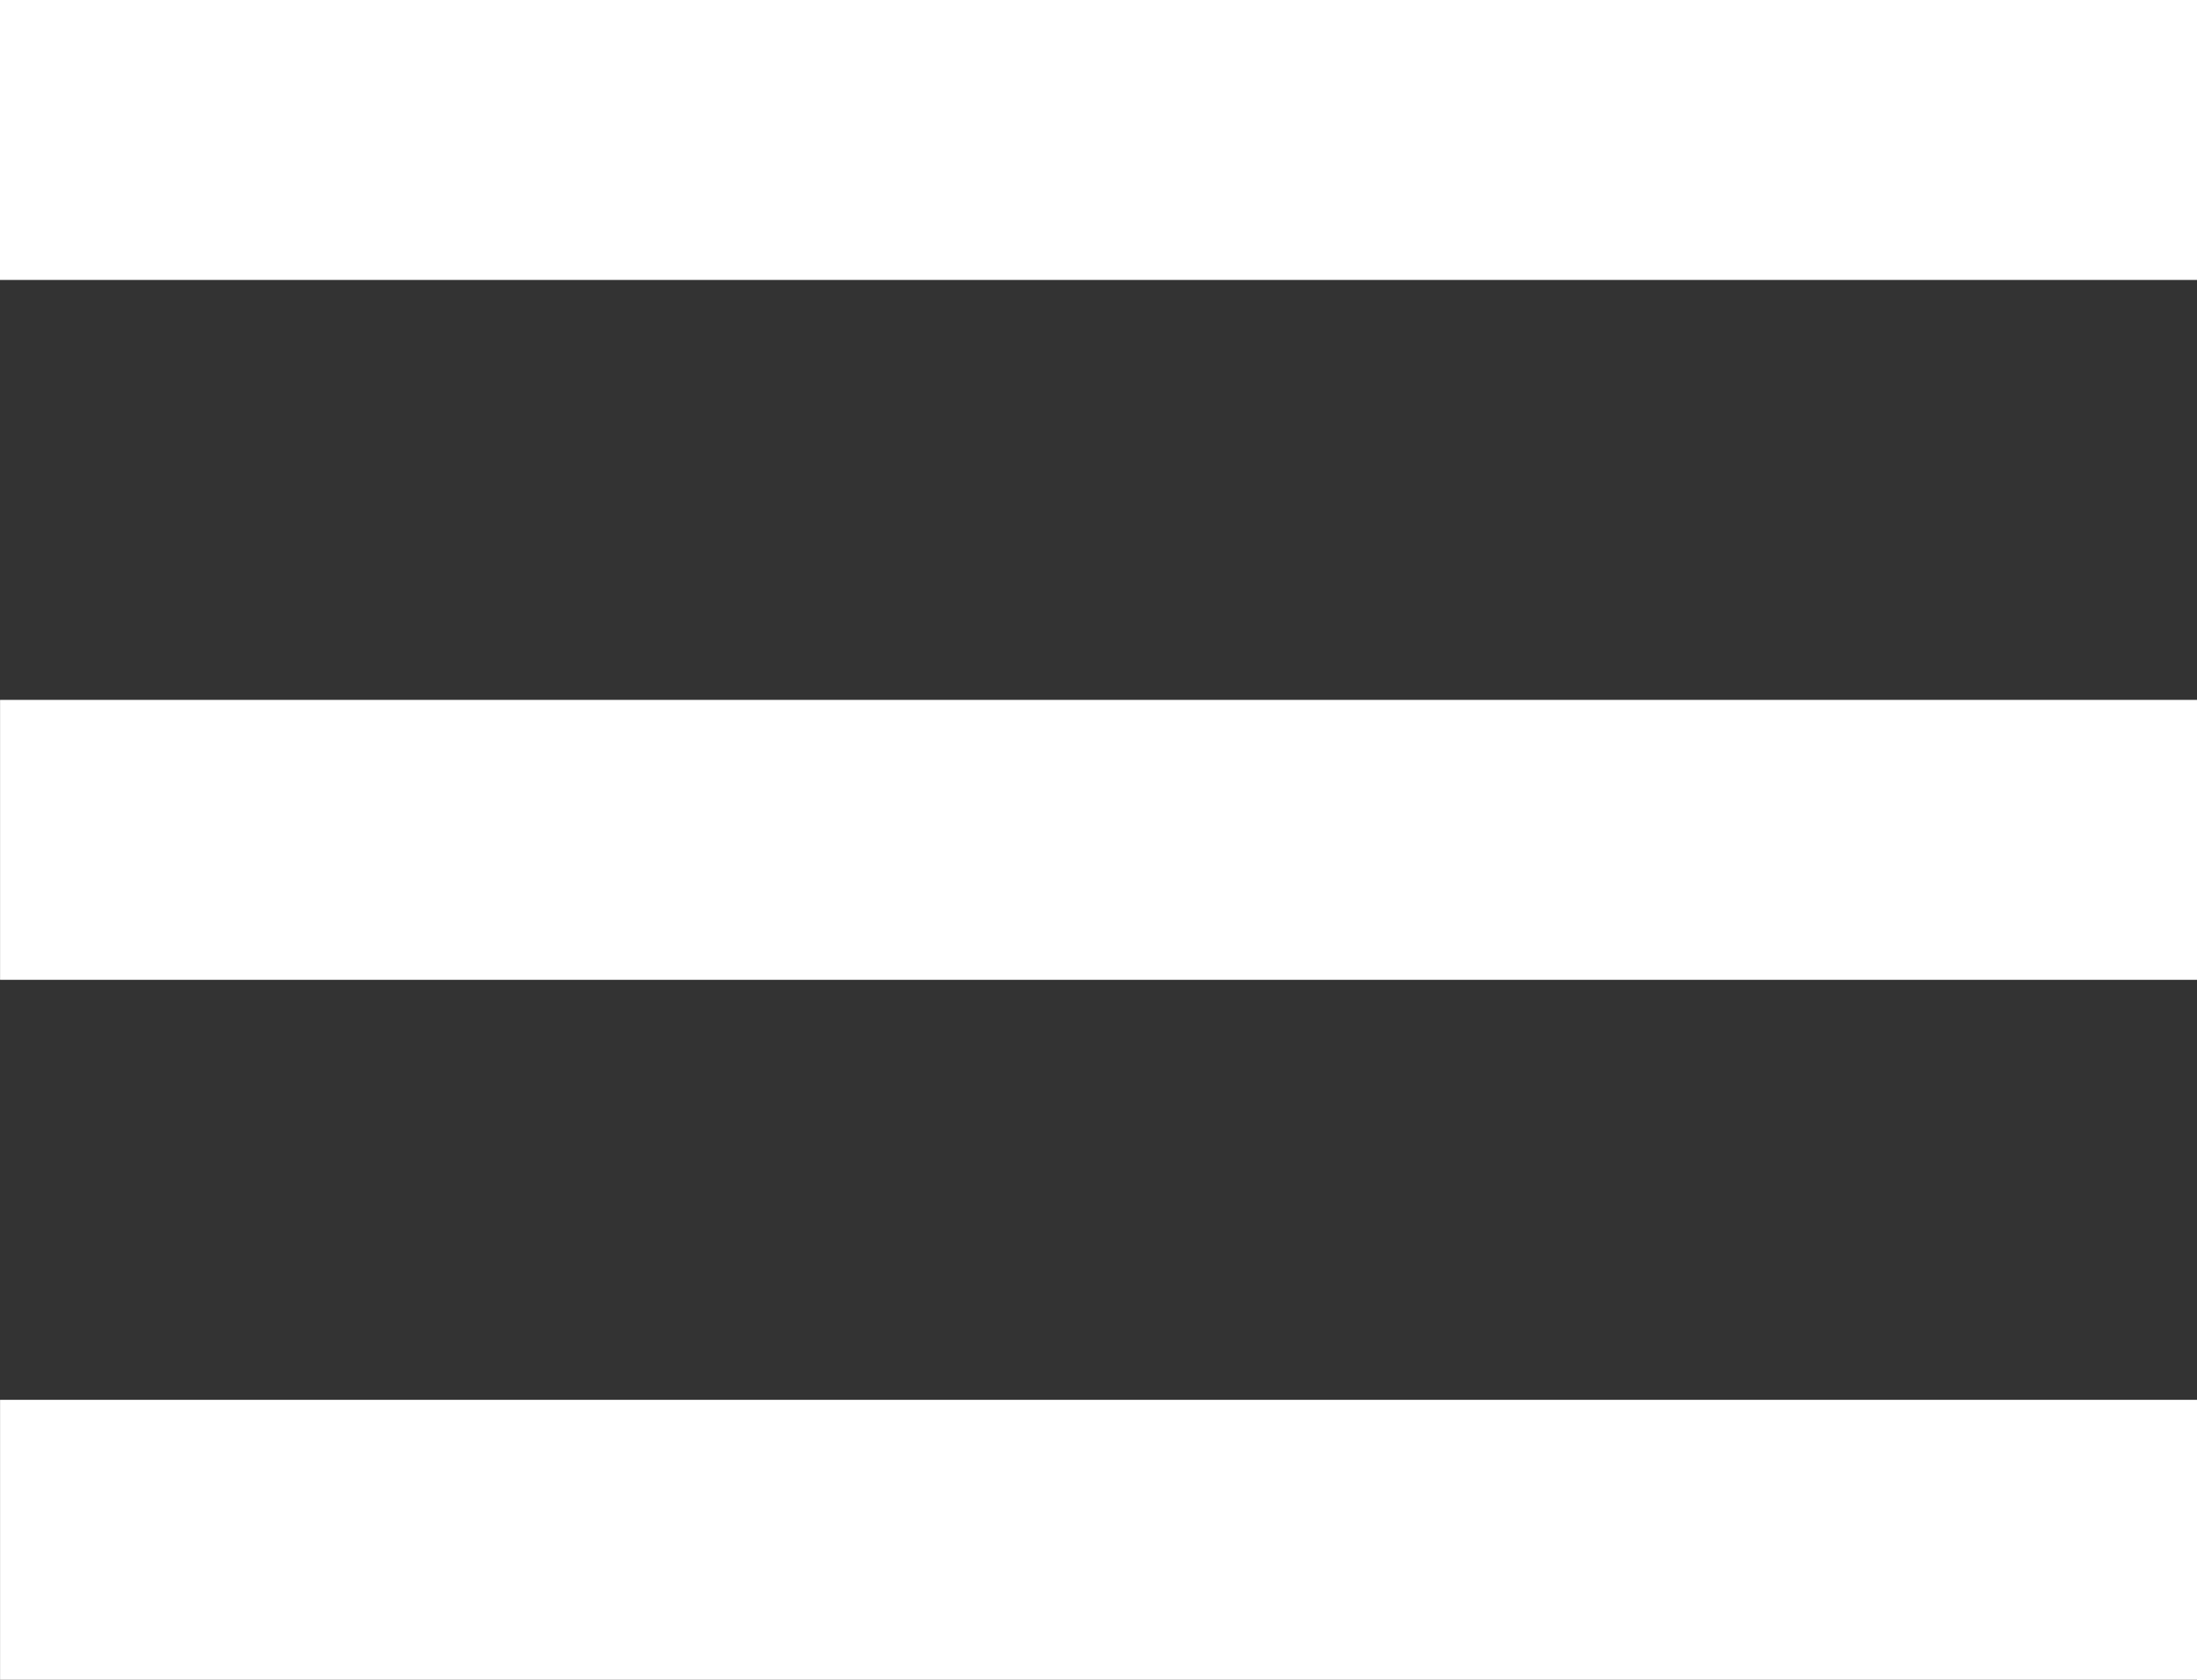 <svg width="34" height="26" viewBox="0 0 34 26" fill="none" xmlns="http://www.w3.org/2000/svg"><rect x="0" y="0" width="34" height="26" fill="#333333" stroke="none"/><path fill="#fff" d="M0 0h34v4.333H0zm.001 10.833h34v4.333h-34zm0 10.834h34V26h-34z"/></svg>